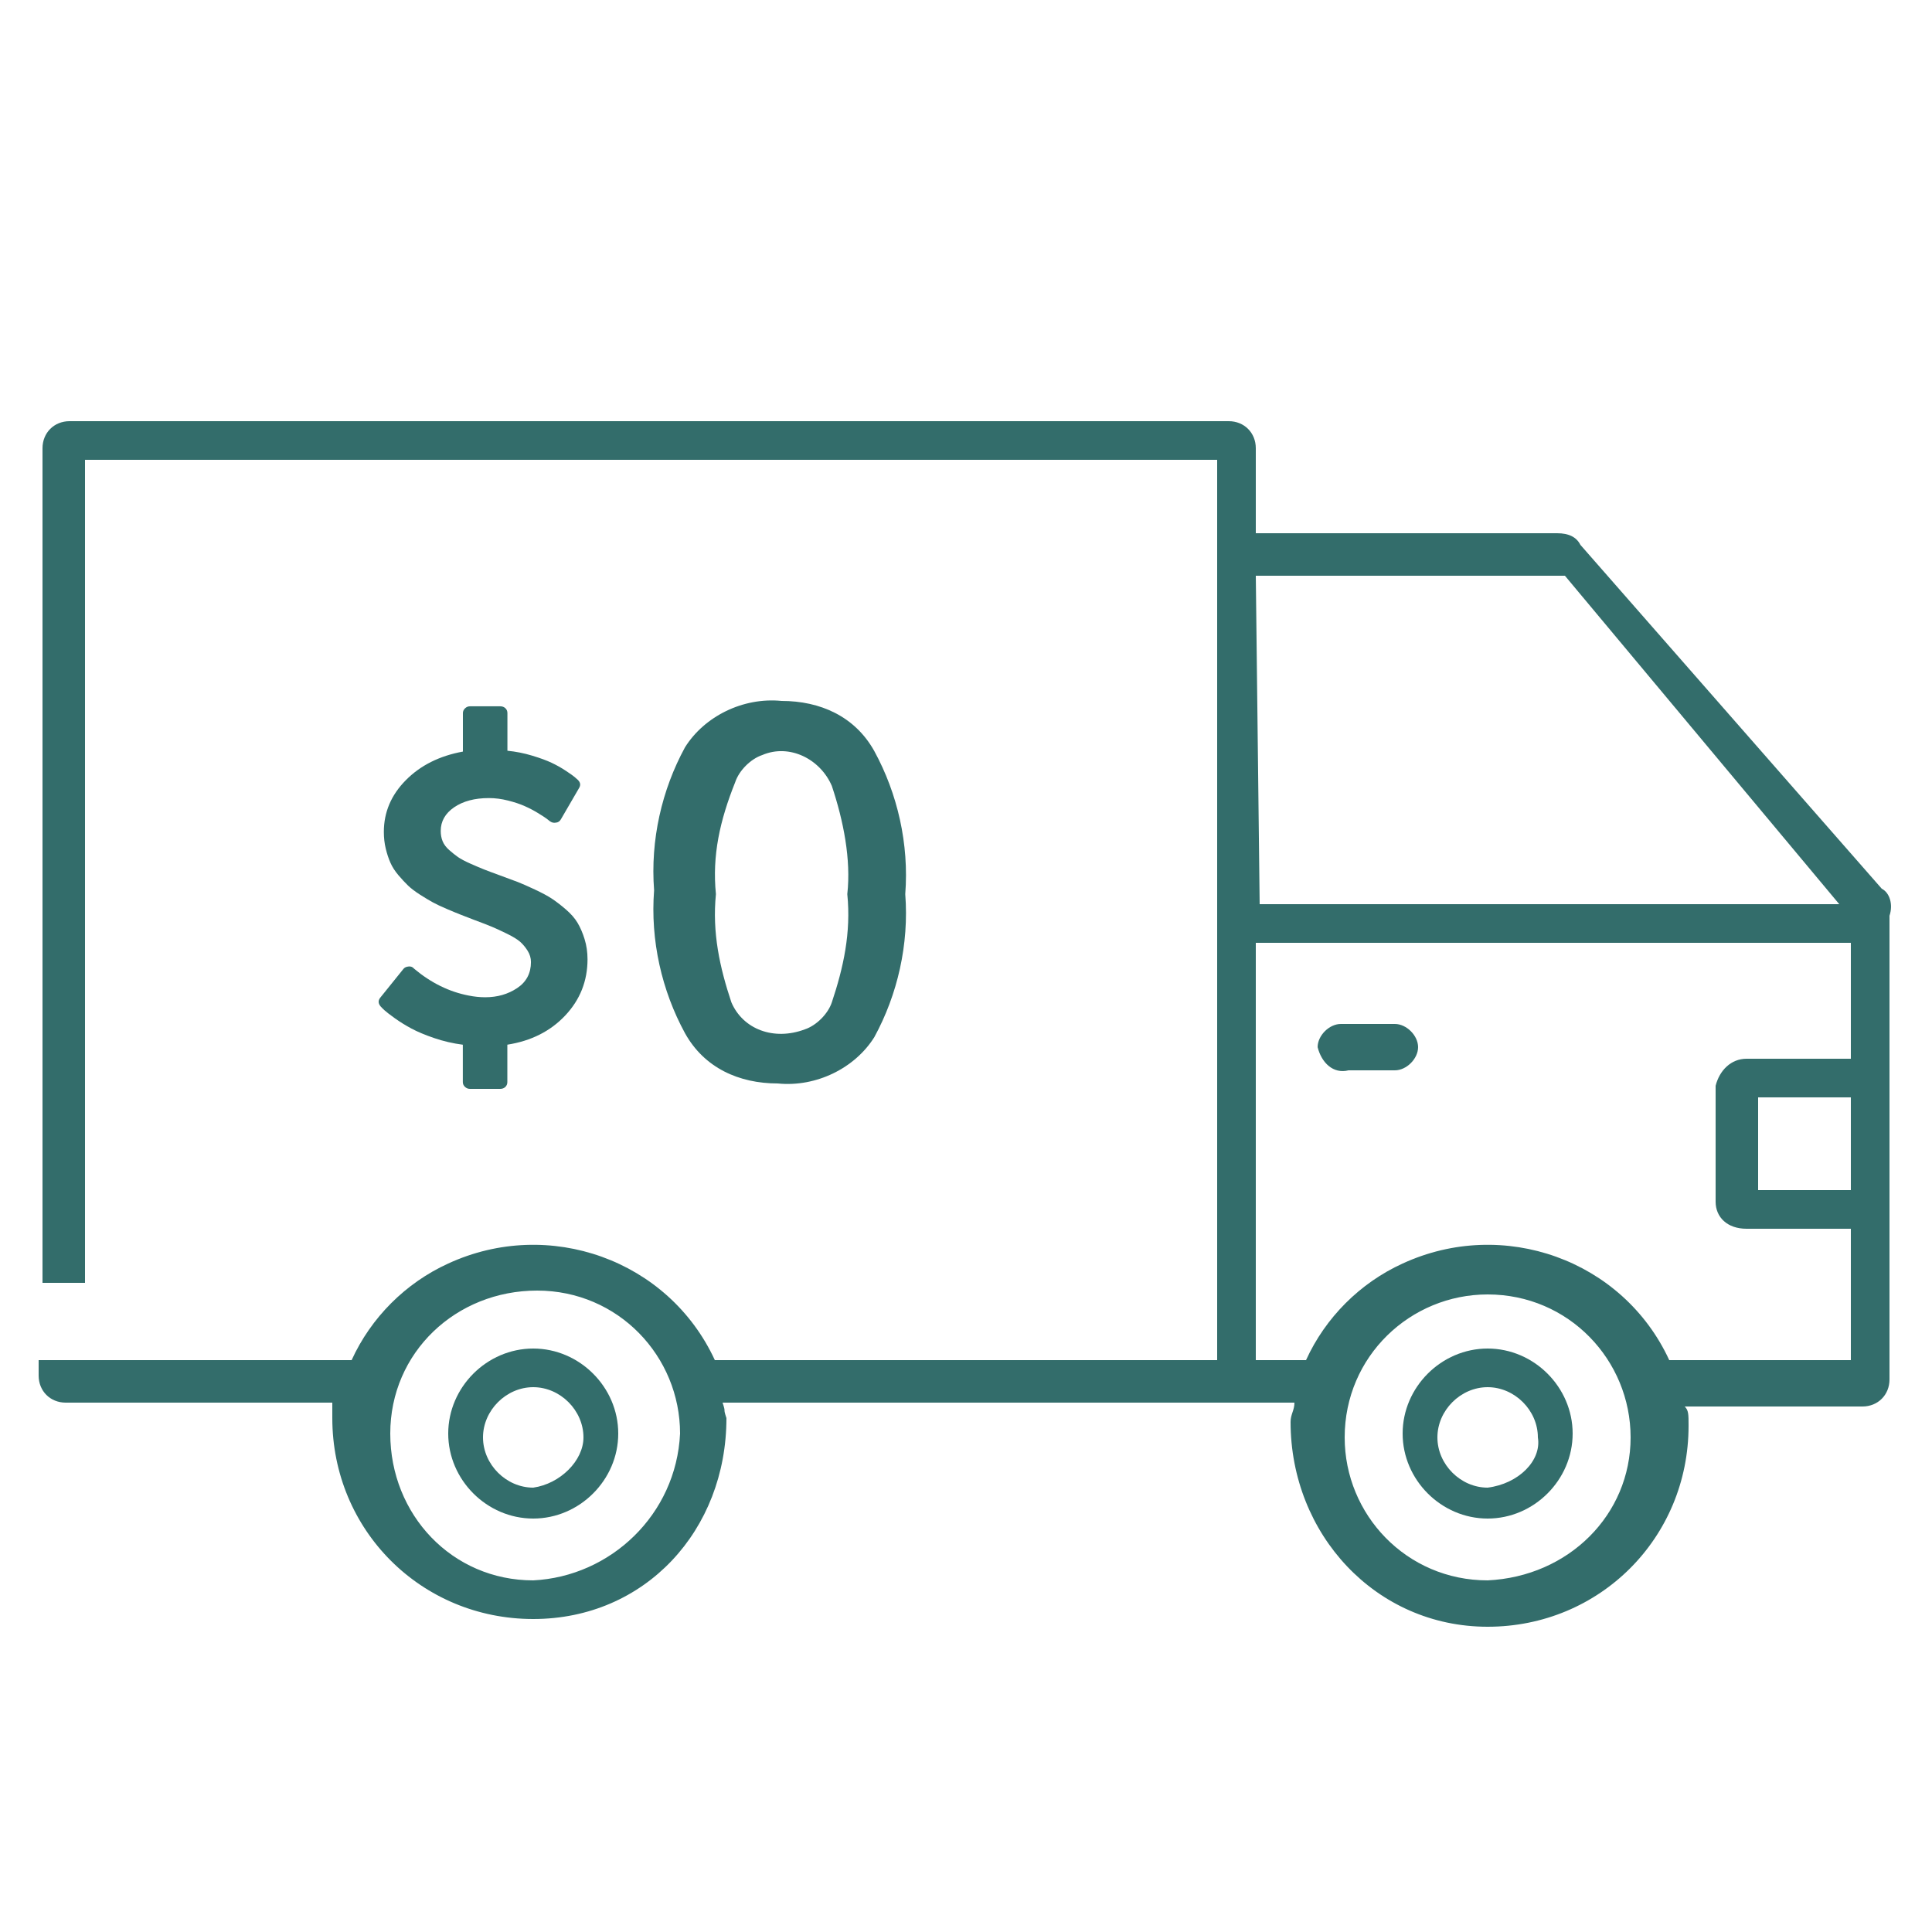 <?xml version="1.0" encoding="UTF-8" standalone="no"?>
<!-- Generator: Adobe Illustrator 26.4.0, SVG Export Plug-In . SVG Version: 6.00 Build 0)  -->

<svg
   version="1.1"
   id="Calque_1"
   x="0px"
   y="0px"
   viewBox="0 0 50 50"
   style="enable-background:new 0 0 50 50;"
   xml:space="preserve"
   sodipodi:docname="picto-livraison.svg"
   inkscape:version="1.2.1 (9c6d41e410, 2022-07-14)"
   xmlns:inkscape="http://www.inkscape.org/namespaces/inkscape"
   xmlns:sodipodi="http://sodipodi.sourceforge.net/DTD/sodipodi-0.dtd"
   xmlns="http://www.w3.org/2000/svg"
   xmlns:svg="http://www.w3.org/2000/svg"><defs
   id="defs27" /><sodipodi:namedview
   id="namedview25"
   pagecolor="#ffffff"
   bordercolor="#000000"
   borderopacity="0.25"
   inkscape:showpageshadow="2"
   inkscape:pageopacity="0.0"
   inkscape:pagecheckerboard="0"
   inkscape:deskcolor="#d1d1d1"
   showgrid="false"
   inkscape:zoom="4.185"
   inkscape:cx="33.572282"
   inkscape:cy="52.568698"
   inkscape:window-width="1920"
   inkscape:window-height="1017"
   inkscape:window-x="-8"
   inkscape:window-y="-8"
   inkscape:window-maximized="1"
   inkscape:current-layer="g22" />
<style
   type="text/css"
   id="style2">
	.st0{display:none;}
	.st1{display:inline;}
	.st2{fill:#336D6B;}
	.st3{display:inline;fill:none;stroke:#336D6B;stroke-width:1.3;stroke-linecap:round;stroke-linejoin:round;stroke-miterlimit:10;}
</style>
<g
   id="livraison_gratuit"
   class="st0">
	<g
   class="st1"
   id="g10">
		<path
   id="Tracé_265"
   class="st2"
   d="M16.2,21.5c0.1,1.3-0.2,2.6-0.8,3.7c-0.5,0.8-1.5,1.3-2.5,1.2c-1,0-1.9-0.4-2.4-1.3    c-0.6-1.1-0.9-2.4-0.8-3.7c-0.1-1.3,0.2-2.6,0.8-3.7c0.5-0.8,1.5-1.3,2.5-1.2c1,0,1.9,0.4,2.4,1.3C16,18.9,16.3,20.2,16.2,21.5     M11.3,21.5c-0.1,1,0.1,1.9,0.4,2.8c0.3,0.7,1.1,1,1.9,0.7c0.3-0.1,0.6-0.4,0.7-0.7c0.3-0.9,0.5-1.8,0.4-2.8    c0.1-0.9-0.1-1.9-0.4-2.8c-0.3-0.7-1.1-1.1-1.8-0.8c-0.3,0.1-0.6,0.4-0.7,0.7C11.4,19.6,11.2,20.5,11.3,21.5" />
		<path
   id="Tracé_266"
   class="st2"
   d="M22.1,17.9c-0.6,0-1.1,0.2-1.5,0.6c-0.4,0.5-0.7,1-0.8,1.7h3v1h-3.1v0.3v0.4v0.3h2.7v1h-2.6    c0.1,1.2,1.2,2.1,2.4,2c0.7,0,1.3-0.1,1.9-0.4V26c-0.6,0.3-1.3,0.4-2,0.4c-0.9,0-1.8-0.3-2.6-0.9c-0.7-0.7-1.2-1.5-1.3-2.5h-1v-1    h0.9v-0.2v-0.2v-0.4h-0.9v-1h1c0.1-1,0.6-1.9,1.3-2.6c0.7-0.6,1.6-1,2.6-0.9c0.8,0,1.6,0.2,2.3,0.6l-0.6,1.2    C23.3,18.1,22.7,17.9,22.1,17.9" />
		<path
   id="Tracé_267"
   class="st2"
   d="M13.8,33.1c-1.2,0-2.2,1-2.2,2.2s1,2.2,2.2,2.2s2.2-1,2.2-2.2S15,33.1,13.8,33.1 M13.8,36.7    c-0.7,0-1.3-0.6-1.3-1.3S13,34,13.8,34c0.7,0,1.3,0.6,1.3,1.3l0,0C15.1,36.1,14.5,36.7,13.8,36.7L13.8,36.7" />
		<path
   id="Tracé_268"
   class="st2"
   d="M38.5,33.1c-1.2,0-2.2,1-2.2,2.2s1,2.2,2.2,2.2s2.2-1,2.2-2.2S39.7,33.1,38.5,33.1     M38.5,36.7c-0.7,0-1.3-0.6-1.3-1.3s0.6-1.3,1.3-1.3s1.3,0.6,1.3,1.3l0,0C39.9,36.1,39.3,36.7,38.5,36.7L38.5,36.7" />
		<path
   id="Tracé_269"
   class="st2"
   d="M34.9,26h1.2c0.3,0,0.6-0.3,0.6-0.6c0-0.3-0.3-0.6-0.6-0.6l0,0h-1.3c0,0,0,0-0.1,0    c-0.3,0-0.6,0.3-0.6,0.6C34.2,25.8,34.5,26,34.9,26" />
		<path
   id="Tracé_270"
   class="st2"
   d="M48.7,21.3l-7.8-8.9c-0.1-0.2-0.3-0.3-0.6-0.3h-7.8V9.9c0-0.4-0.3-0.7-0.7-0.7h-30    C1.4,9.1,1,9.5,1,9.9v21.6h1.1V10.2h29.3v23.3h-13c-1.2-2.6-4.3-3.7-6.9-2.5c-1.1,0.5-2,1.4-2.5,2.5H1v0.4c0,0.4,0.3,0.7,0.7,0.7    h6.9c0,0.2,0,0.1,0,0.4c0,2.9,2.3,5.2,5.2,5.2s5-2.3,5-5.2c-0.1-0.3,0-0.1-0.1-0.4h14.8c0,0.2-0.1,0.3-0.1,0.5    c0,2.9,2.2,5.3,5.1,5.3c2.9,0,5.2-2.3,5.2-5.2c0-0.3,0-0.4-0.1-0.5h4.6c0.4,0,0.7-0.3,0.7-0.7V22C49,21.6,48.9,21.4,48.7,21.3     M13.8,39.1c-2.1,0-3.7-1.7-3.7-3.8s1.7-3.7,3.8-3.7s3.7,1.7,3.7,3.7C17.5,37.4,15.8,39.1,13.8,39.1L13.8,39.1 M32.5,13.2h8    l7.1,8.5h-15L32.5,13.2z M38.5,39.1c-2.1,0-3.7-1.7-3.7-3.7c0-2.1,1.7-3.7,3.7-3.7c2.1,0,3.7,1.7,3.7,3.7l0,0    C42.2,37.4,40.6,39.1,38.5,39.1L38.5,39.1 M47.9,29.1h-2.4v-2.4h2.4V29.1z M47.9,25.6h-2.7c-0.4,0-0.7,0.3-0.8,0.7v3    c0,0.4,0.3,0.7,0.8,0.7h2.7v3.4h-4.7c-1.2-2.6-4.3-3.7-6.9-2.5c-1.1,0.5-2,1.4-2.5,2.5h-1.3V22.6h15.4V25.6z" />
	</g>
</g>
<g
   id="Retour"
   class="st0">
	<path
   class="st3"
   d="M15.2,9.3L1.4,23l13.8,13.8 M27,17.1V9.3L13.2,23L27,36.8v-8.1c9.8,0,16.7,3.1,21.6,10   C46.6,28.9,40.7,19.1,27,17.1z"
   id="path13" />
</g>
<g
   id="g22">
	<path
   id="Tracé_265_00000106111469701240279070000013554481385239144115_"
   class="st2"
   d="m 23.428,23.14 c 0.1,1.3 -0.2,2.6 -0.8,3.7 -0.5,0.8 -1.5,1.3 -2.5,1.2 -1,0 -1.9,-0.4 -2.4,-1.3 -0.6,-1.1 -0.9,-2.4 -0.8,-3.7 -0.1,-1.3 0.2,-2.6 0.8,-3.7 0.5,-0.8 1.5,-1.3 2.5,-1.2 1,0 1.9,0.4 2.4,1.3 0.6,1.1 0.9,2.4 0.8,3.7 m -4.9,0 c -0.1,1 0.1,1.9 0.4,2.8 0.3,0.7 1.1,1 1.9,0.7 0.3,-0.1 0.6,-0.4 0.7,-0.7 0.3,-0.9 0.5,-1.8 0.4,-2.8 0.1,-0.9 -0.1,-1.9 -0.4,-2.8 -0.3,-0.7 -1.1,-1.1 -1.8,-0.8 -0.3,0.1 -0.6,0.4 -0.7,0.7 -0.4,1 -0.6,1.9 -0.5,2.9" />
	
	<path
   id="Tracé_267_00000029761511792953463690000005775551658327144361_"
   class="st2"
   d="M13.8,34.9c-1.2,0-2.2,1-2.2,2.2   c0,1.2,1,2.2,2.2,2.2c1.2,0,2.2-1,2.2-2.2C16,35.9,15,34.9,13.8,34.9 M13.8,38.5c-0.7,0-1.3-0.6-1.3-1.3s0.6-1.3,1.3-1.3   c0.7,0,1.3,0.6,1.3,1.3l0,0C15.1,37.8,14.5,38.4,13.8,38.5C13.8,38.5,13.8,38.5,13.8,38.5" />
	<path
   id="Tracé_268_00000183234279123613769850000015354782545494937270_"
   class="st2"
   d="M38.5,34.9c-1.2,0-2.2,1-2.2,2.2   c0,1.2,1,2.2,2.2,2.2c1.2,0,2.2-1,2.2-2.2C40.7,35.9,39.7,34.9,38.5,34.9 M38.5,38.5c-0.7,0-1.3-0.6-1.3-1.3s0.6-1.3,1.3-1.3   c0.7,0,1.3,0.6,1.3,1.3l0,0C39.9,37.8,39.3,38.4,38.5,38.5C38.5,38.5,38.5,38.5,38.5,38.5" />
	<path
   id="Tracé_269_00000083061515960003277240000012019511322500654245_"
   class="st2"
   d="M34.9,27.7h1.2c0.3,0,0.6-0.3,0.6-0.6   c0-0.3-0.3-0.6-0.6-0.6l0,0h-1.3c0,0,0,0-0.1,0c-0.3,0-0.6,0.3-0.6,0.6C34.2,27.5,34.5,27.8,34.9,27.7" />
	<path
   id="Tracé_270_00000139994538510113676540000010593381270052015006_"
   class="st2"
   d="M48.7,23l-7.8-8.9   c-0.1-0.2-0.3-0.3-0.6-0.3h-7.8v-2.2c0-0.4-0.3-0.7-0.7-0.7h-30c-0.4,0-0.7,0.3-0.7,0.7v21.6l1.1,0V11.9l29.3,0v23.3h-13   c-1.2-2.6-4.3-3.7-6.9-2.5c-1.1,0.5-2,1.4-2.5,2.5H1v0.4c0,0.4,0.3,0.7,0.7,0.7h6.9c0,0.2,0,0.1,0,0.4c0,2.9,2.3,5.2,5.2,5.2   c2.9,0,5-2.3,5-5.2c-0.1-0.3,0-0.1-0.1-0.4h14.8c0,0.2-0.1,0.3-0.1,0.5c0,2.9,2.2,5.3,5.1,5.3c2.9,0,5.2-2.3,5.2-5.2   c0-0.3,0-0.4-0.1-0.5h4.6c0.4,0,0.7-0.3,0.7-0.7v-12C49,23.4,48.9,23.1,48.7,23 M13.8,40.9c-2.1,0-3.7-1.7-3.7-3.8   c0-2.1,1.7-3.7,3.8-3.7c2.1,0,3.7,1.7,3.7,3.7C17.5,39.2,15.8,40.8,13.8,40.9C13.8,40.9,13.8,40.9,13.8,40.9 M32.5,14.9h8l7.1,8.5   h-15L32.5,14.9z M38.5,40.9c-2.1,0-3.7-1.7-3.7-3.7c0-2.1,1.7-3.7,3.7-3.7c2.1,0,3.7,1.7,3.7,3.7l0,0   C42.2,39.2,40.6,40.8,38.5,40.9C38.5,40.9,38.5,40.9,38.5,40.9 M47.9,30.8h-2.4v-2.4h2.4L47.9,30.8z M47.9,27.4h-2.7   c-0.4,0-0.7,0.3-0.8,0.7v3c0,0.4,0.3,0.7,0.8,0.7h2.7v3.4h-4.7c-1.2-2.6-4.3-3.7-6.9-2.5c-1.1,0.5-2,1.4-2.5,2.5h-1.3V24.4h15.4   V27.4z" />
<path
   d="m 15.13,24.307 c -0.05,-0.162 -0.111,-0.303 -0.182,-0.423 -0.071,-0.12 -0.174,-0.237 -0.307,-0.351 -0.133,-0.114 -0.253,-0.206 -0.359,-0.276 -0.106,-0.07 -0.252,-0.148 -0.437,-0.235 -0.185,-0.087 -0.332,-0.151 -0.44,-0.194 -0.108,-0.042 -0.265,-0.1 -0.469,-0.174 -0.182,-0.066 -0.317,-0.117 -0.406,-0.152 -0.089,-0.035 -0.206,-0.085 -0.351,-0.149 -0.145,-0.064 -0.253,-0.122 -0.324,-0.171 -0.071,-0.05 -0.148,-0.111 -0.229,-0.182 -0.081,-0.072 -0.138,-0.148 -0.171,-0.229 -0.033,-0.081 -0.049,-0.17 -0.049,-0.265 0,-0.251 0.116,-0.455 0.348,-0.614 0.232,-0.158 0.531,-0.238 0.898,-0.238 0.162,0 0.327,0.021 0.495,0.064 0.168,0.042 0.312,0.09 0.432,0.144 0.12,0.053 0.233,0.112 0.339,0.177 0.106,0.065 0.182,0.113 0.226,0.146 0.044,0.033 0.073,0.055 0.084,0.066 0.05,0.037 0.102,0.05 0.156,0.039 0.058,-0.004 0.102,-0.033 0.133,-0.088 l 0.469,-0.807 c 0.046,-0.074 0.037,-0.144 -0.029,-0.21 -0.023,-0.022 -0.052,-0.048 -0.087,-0.077 -0.035,-0.03 -0.11,-0.083 -0.226,-0.16 -0.116,-0.077 -0.239,-0.146 -0.368,-0.207 -0.129,-0.061 -0.298,-0.123 -0.504,-0.185 -0.207,-0.063 -0.42,-0.105 -0.64,-0.127 v -0.973 c 0,-0.052 -0.017,-0.094 -0.052,-0.127 -0.035,-0.033 -0.079,-0.05 -0.133,-0.05 h -0.782 c -0.05,0 -0.094,0.017 -0.13,0.053 -0.037,0.035 -0.055,0.076 -0.055,0.124 v 0.995 c -0.606,0.111 -1.099,0.357 -1.478,0.741 -0.379,0.383 -0.568,0.829 -0.568,1.338 0,0.151 0.016,0.295 0.049,0.431 0.033,0.136 0.073,0.259 0.122,0.368 0.048,0.109 0.117,0.216 0.206,0.321 0.089,0.105 0.173,0.195 0.252,0.271 0.079,0.075 0.183,0.154 0.31,0.235 0.128,0.081 0.237,0.147 0.327,0.196 0.091,0.05 0.212,0.107 0.362,0.171 0.151,0.065 0.269,0.113 0.356,0.147 0.087,0.033 0.206,0.079 0.356,0.138 0.209,0.077 0.363,0.137 0.464,0.18 0.1,0.042 0.228,0.101 0.383,0.177 0.154,0.075 0.267,0.145 0.339,0.207 0.071,0.063 0.136,0.14 0.194,0.232 0.058,0.092 0.087,0.19 0.087,0.293 0,0.291 -0.119,0.516 -0.356,0.674 -0.238,0.159 -0.513,0.238 -0.826,0.238 -0.143,0 -0.286,-0.015 -0.429,-0.044 -0.502,-0.096 -0.971,-0.326 -1.408,-0.691 l -0.012,-0.011 c -0.035,-0.04 -0.081,-0.057 -0.139,-0.05 -0.062,0.007 -0.106,0.029 -0.133,0.066 L 9.84,25.821 c -0.058,0.074 -0.054,0.149 0.012,0.227 0.019,0.022 0.053,0.055 0.101,0.1 0.048,0.044 0.138,0.113 0.269,0.207 0.131,0.094 0.274,0.182 0.429,0.265 0.155,0.083 0.351,0.165 0.588,0.246 0.238,0.081 0.484,0.138 0.739,0.171 v 0.967 c 0,0.048 0.018,0.089 0.055,0.124 0.037,0.035 0.08,0.052 0.13,0.052 h 0.782 c 0.054,0 0.099,-0.017 0.133,-0.05 0.035,-0.033 0.052,-0.076 0.052,-0.127 v -0.967 c 0.614,-0.096 1.114,-0.347 1.498,-0.755 0.384,-0.407 0.577,-0.893 0.577,-1.456 -1.98e-4,-0.184 -0.025,-0.357 -0.076,-0.52 z"
   id="path187"
   style="fill:#336d6b;fill-opacity:1;stroke-width:0.02" /></g>
</svg>
